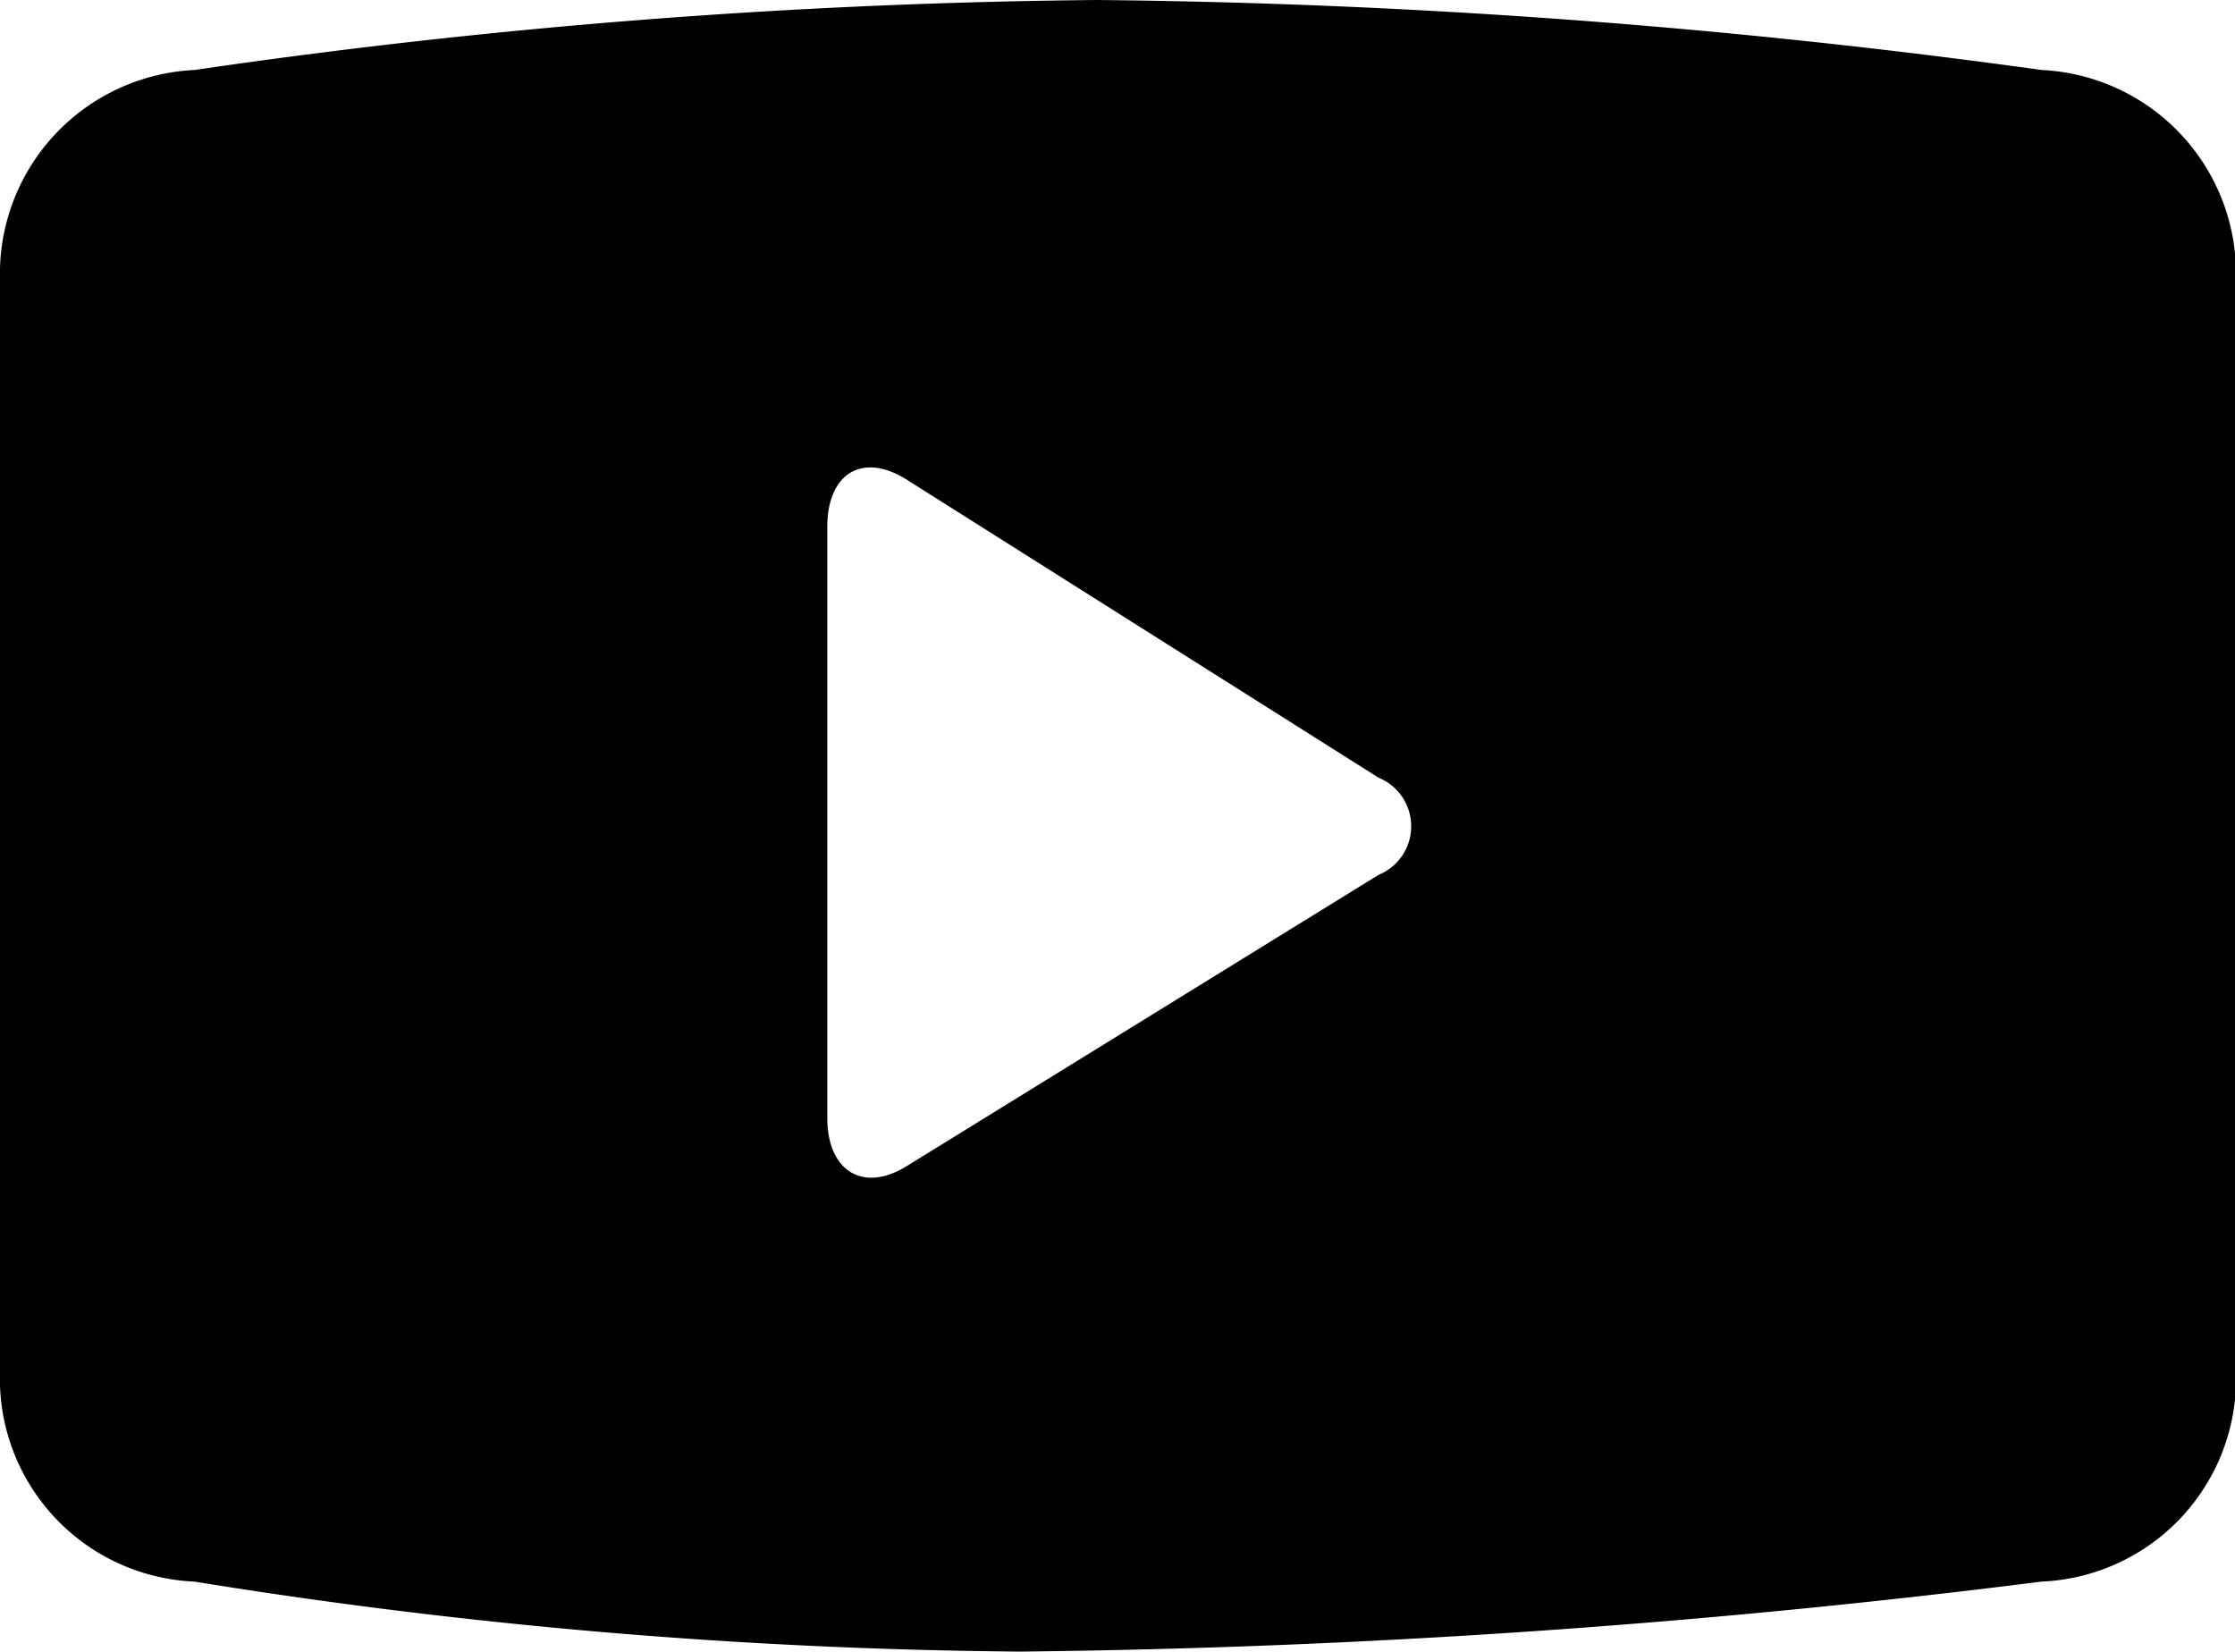 <svg class="svgIco youtube" xmlns="http://www.w3.org/2000/svg" viewBox="0 0 22.99 16.99"><path d="M21,.72A76,76,0,0,0,11.29,0,68.49,68.49,0,0,0,2,.72,2.1,2.1,0,0,0,0,2.88V14.11a2.09,2.09,0,0,0,2,2.16,55.87,55.87,0,0,0,8.5.72A91.4,91.4,0,0,0,21,16.27a2.09,2.09,0,0,0,2-2.16V2.88A2.1,2.1,0,0,0,21,.72ZM14.18,9,9.32,12c-.44.27-.81.05-.81-.5l0-6.08c0-.55.36-.77.81-.49L14.18,8A.54.54,0,0,1,14.18,9Z" style="fill-rule:evenodd"/></svg>